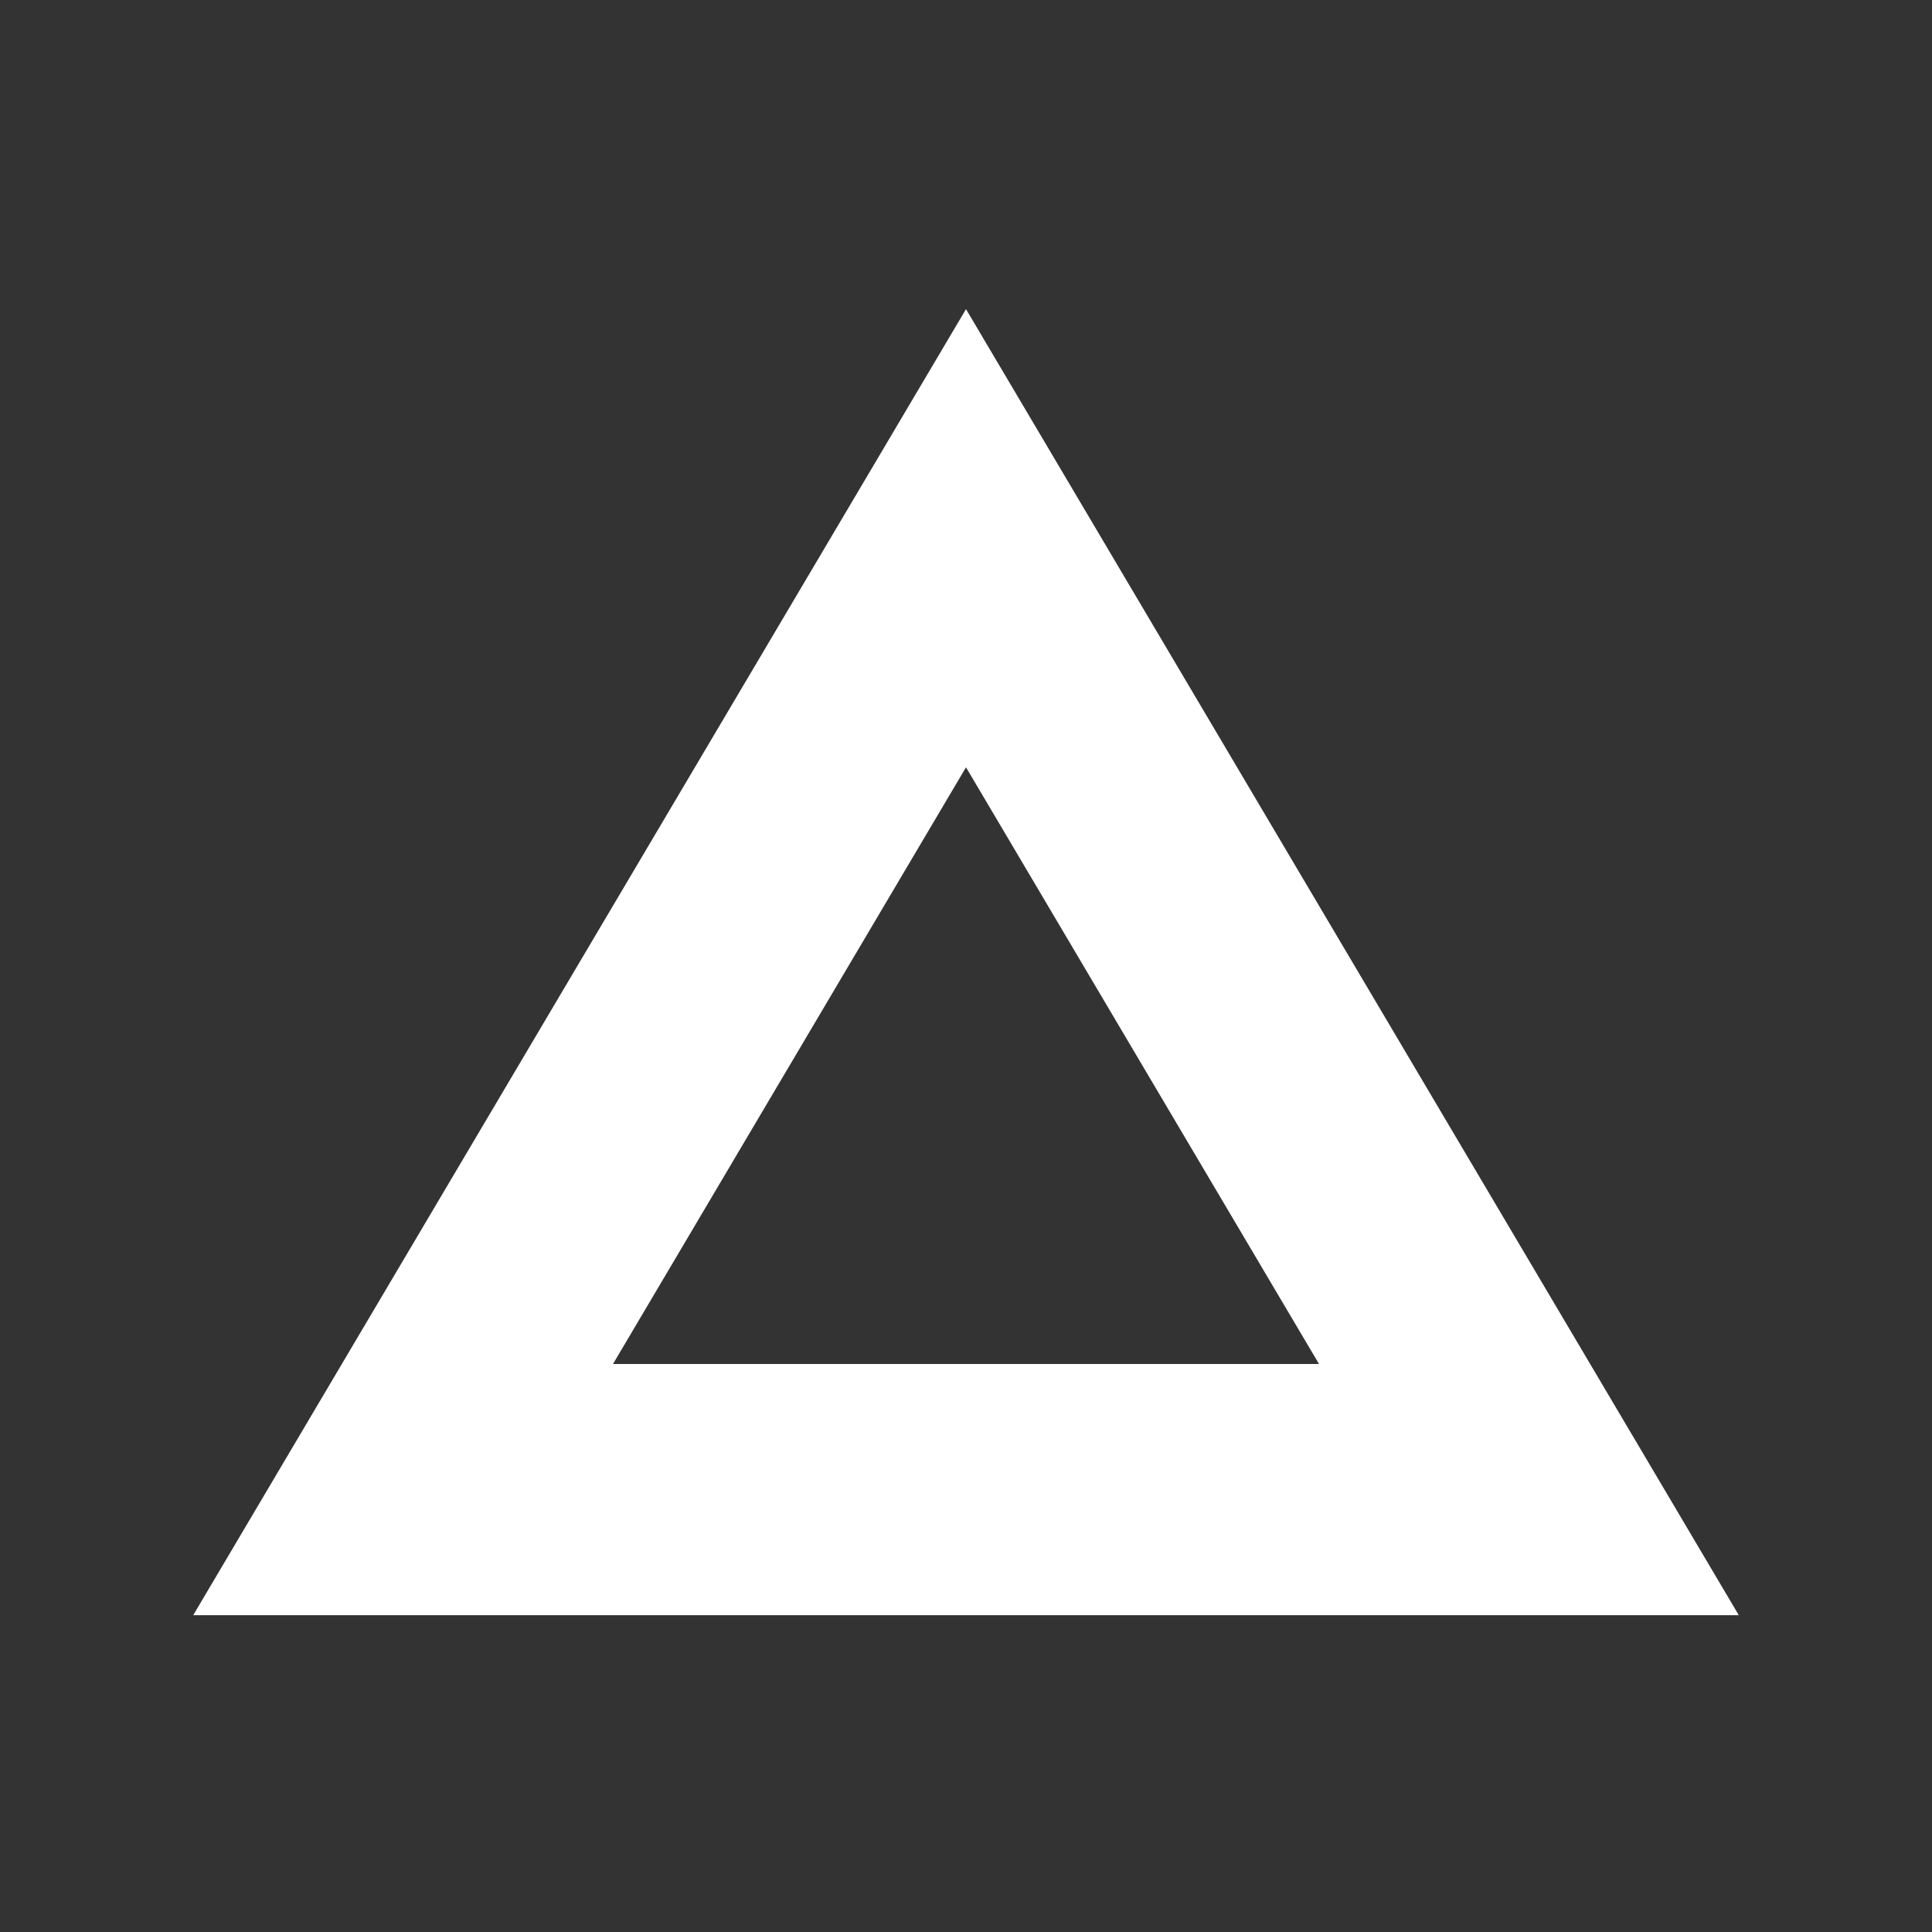 <?xml version="1.0" encoding="utf-8"?>
<svg xmlns="http://www.w3.org/2000/svg" width="250" height="250" viewBox="0 0 250 250" fill="none">
<rect x="0" y="0" width="250" height="250" fill="#333333" stroke="none"/>
<path fill-rule="evenodd" clip-rule="evenodd" d="M125 40L225 209.008H25L125 40ZM125 99.288L79.32 176.503H170.68L125 99.288Z" fill="white"/>
</svg>